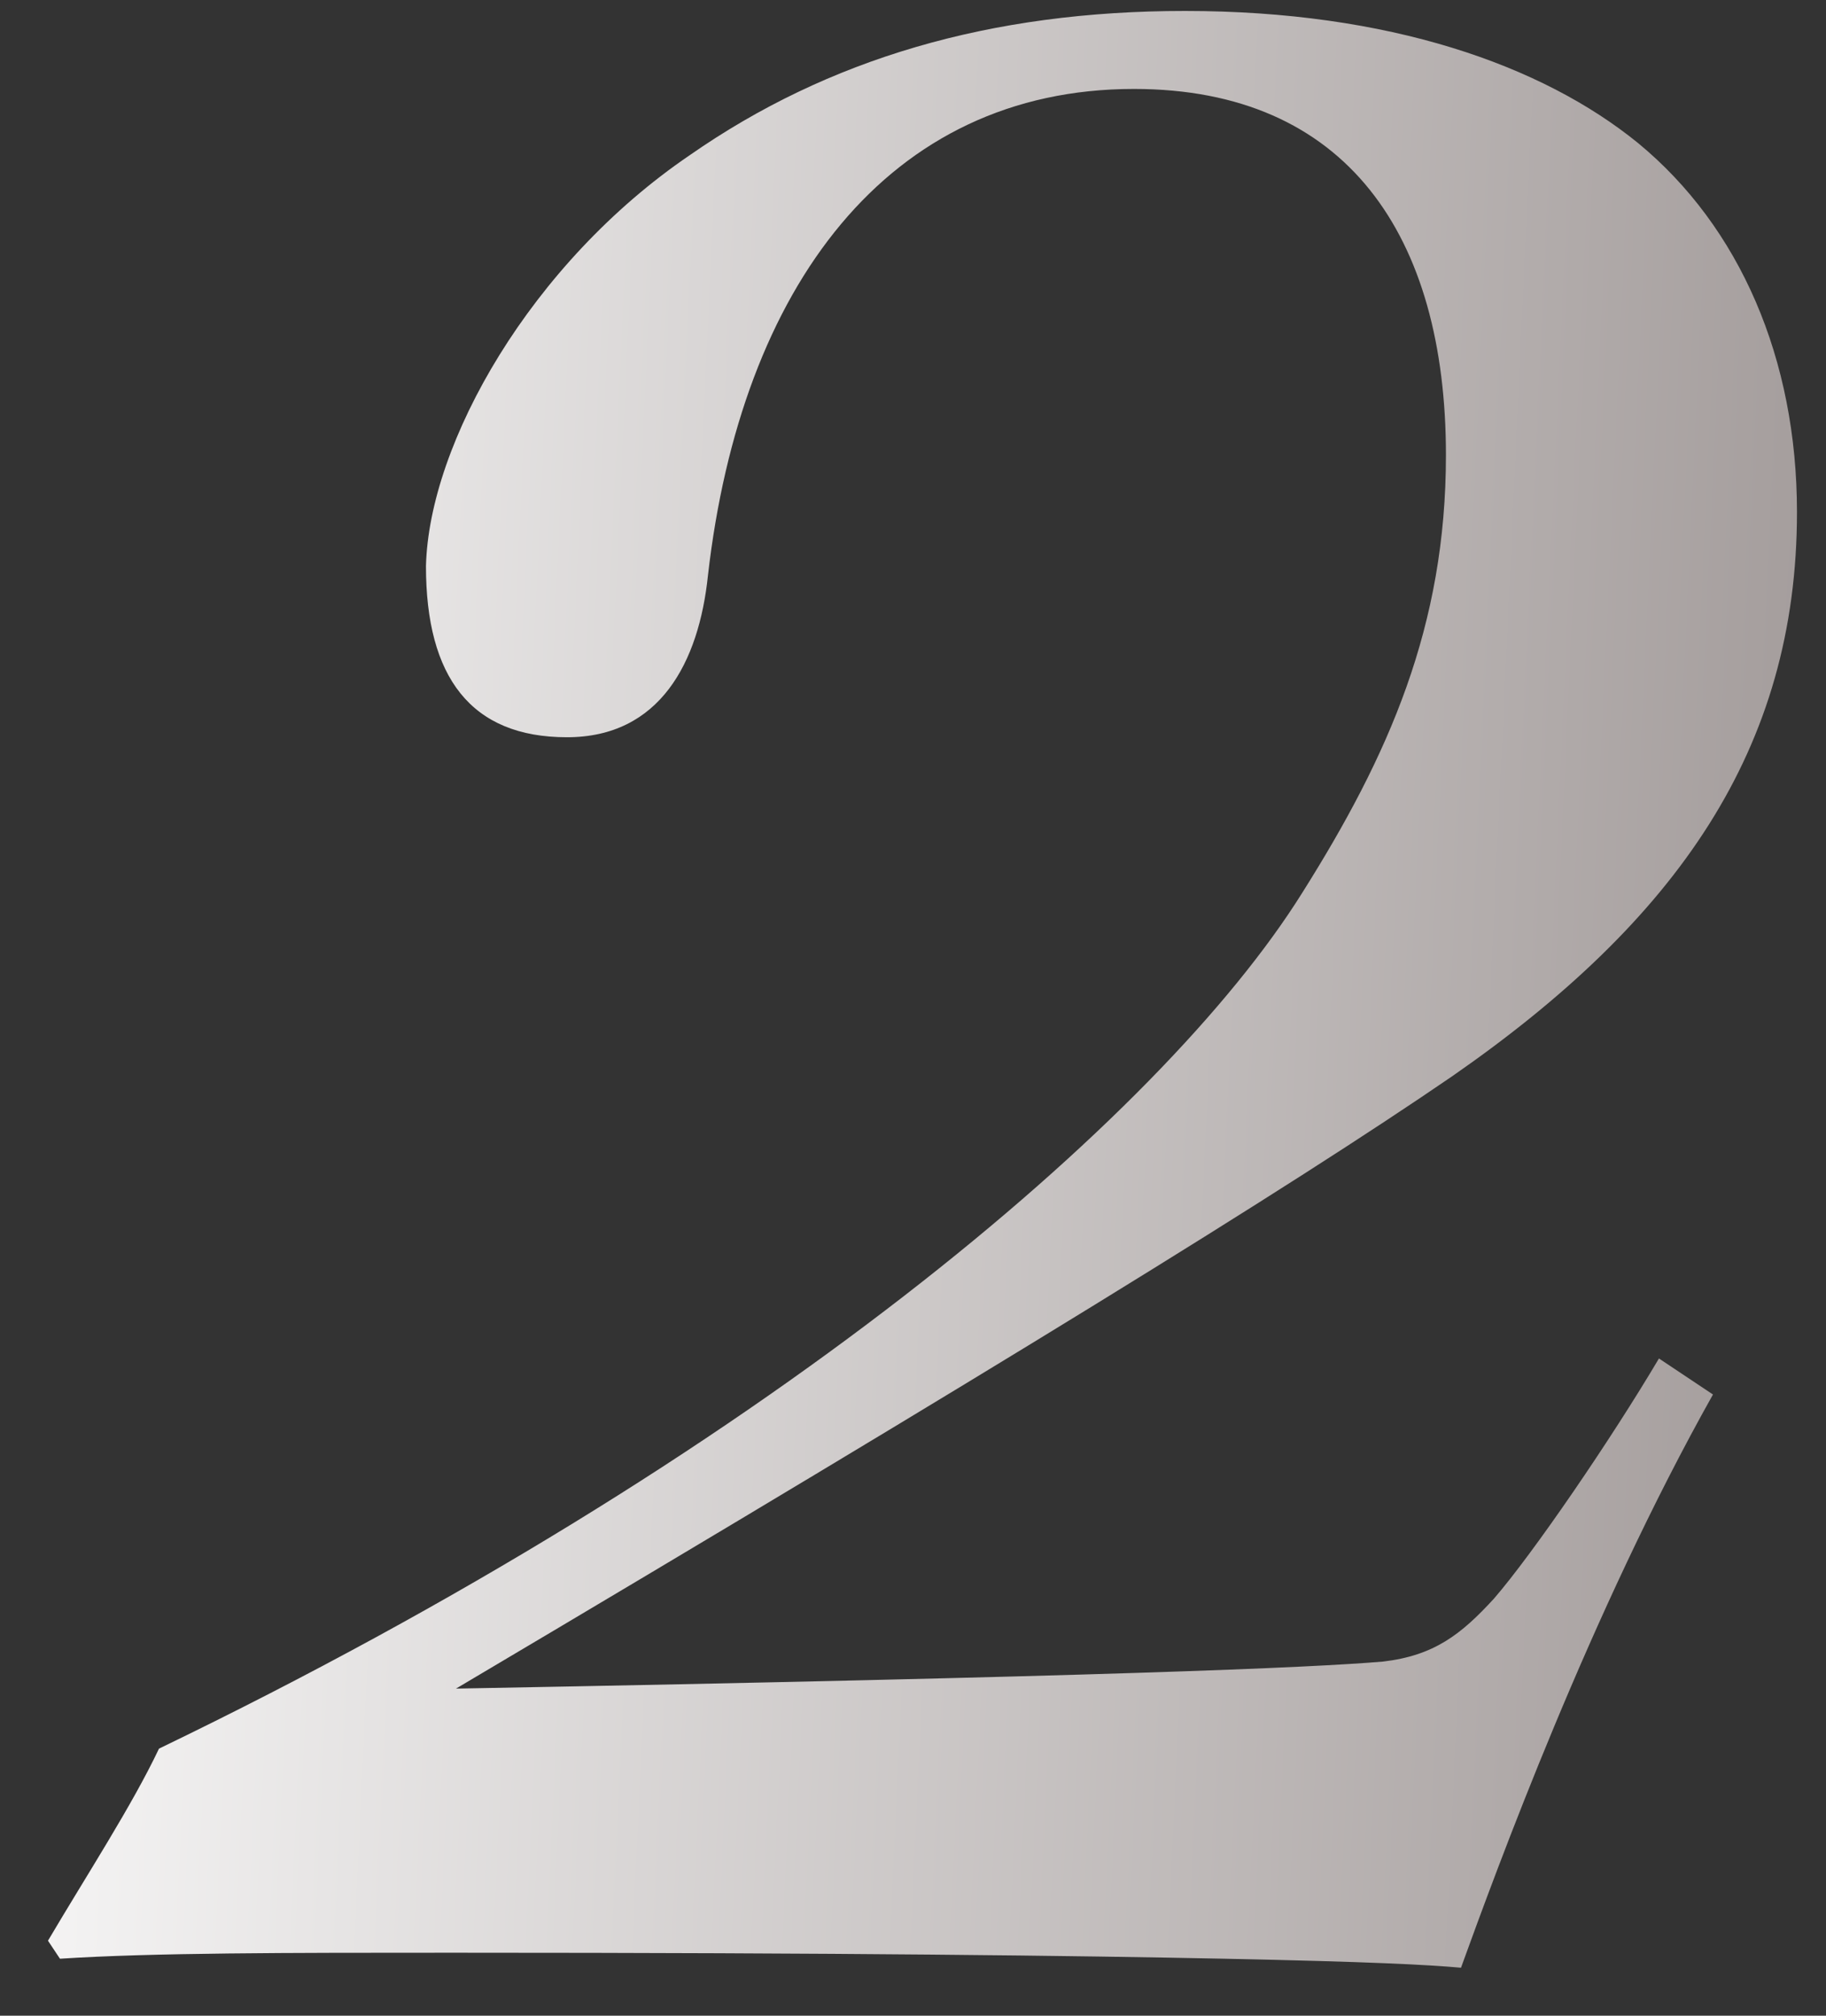 <svg width="29" height="32" viewBox="0 0 29 32" fill="none" xmlns="http://www.w3.org/2000/svg">
<rect x="0" y="0" width="29" height="32" fill="#333333" stroke="none"/>
<path d="M26.347 21.566L27.205 22.138C25.251 25.616 23.774 29.666 23.203 31.238C22.678 31.191 21.773 31.143 19.439 31.095C17.152 31.048 13.435 31 7.194 31C4.526 31 2.429 31 0.952 31.095L0.762 30.809C1.381 29.761 2.096 28.665 2.525 27.76C12.101 23.139 18.438 17.755 20.677 14.181C22.059 11.99 22.964 9.941 22.964 7.225C22.964 3.747 21.392 1.412 18.009 1.412C14.102 1.412 11.768 4.557 11.244 9.131C11.101 10.513 10.481 11.704 9.004 11.704C7.48 11.704 6.765 10.751 6.765 8.988C6.813 7.034 8.433 4.176 10.958 2.461C13.149 0.936 15.722 0.174 18.819 0.174C22.059 0.174 24.489 1.031 26.014 2.27C27.634 3.604 28.539 5.7 28.539 8.13C28.539 11.894 26.633 14.61 23.06 17.088C20.487 18.851 15.77 21.757 7.242 26.807C17.581 26.617 20.82 26.474 21.964 26.378C22.774 26.283 23.203 25.95 23.727 25.378C24.346 24.663 25.585 22.853 26.347 21.566Z" fill="url(#paint0_linear_203_25300)"/>
<defs>
<linearGradient id="paint0_linear_203_25300" x1="-3.167" y1="33.571" x2="31.425" y2="35.188" gradientUnits="userSpaceOnUse">
<stop stop-color="white"/>
<stop offset="1" stop-color="#999190"/>
</linearGradient>
</defs>
</svg>
